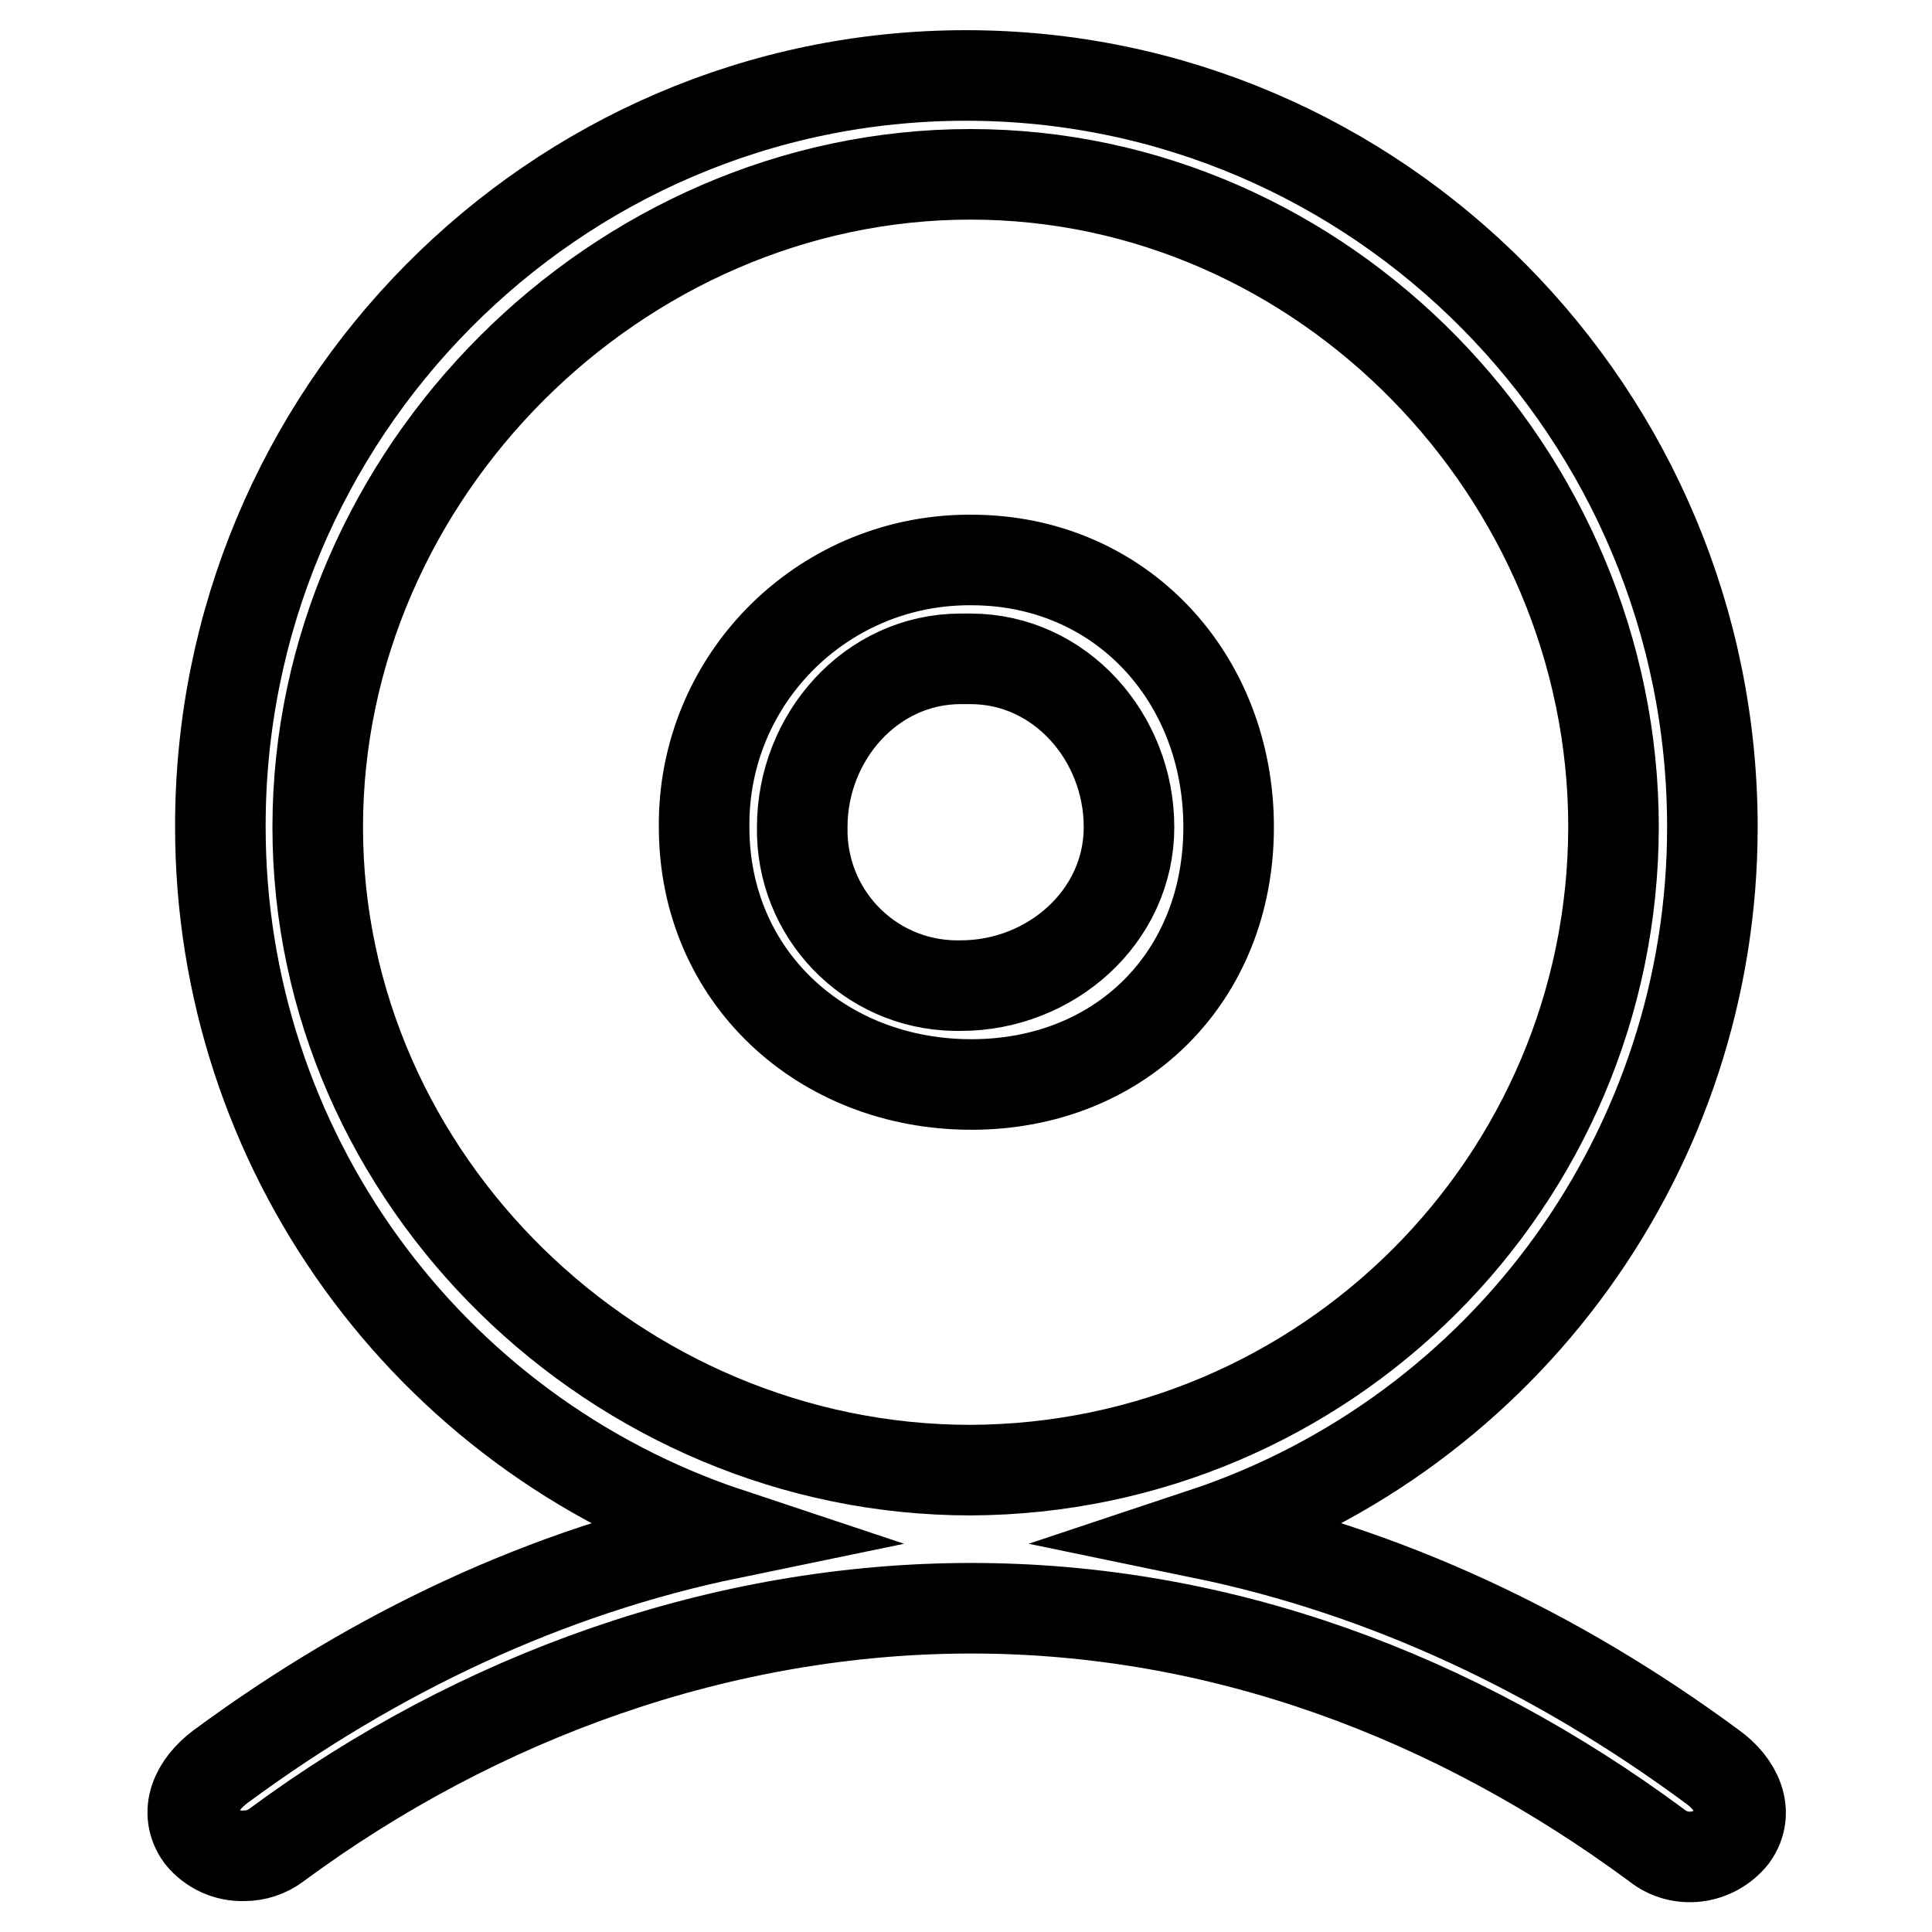 <?xml version="1.0" encoding="utf-8"?>
<!-- Svg Vector Icons : http://www.onlinewebfonts.com/icon -->
<!DOCTYPE svg PUBLIC "-//W3C//DTD SVG 1.1//EN" "http://www.w3.org/Graphics/SVG/1.1/DTD/svg11.dtd">
<svg version="1.1" xmlns="http://www.w3.org/2000/svg" xmlns:xlink="http://www.w3.org/1999/xlink" x="0px" y="0px" viewBox="0 0 256 256" enable-background="new 0 0 256 256" xml:space="preserve">
<g> <path stroke-width="12" fill-opacity="0" stroke="#000000"  d="M229.6,243.3c-2.5,3.1-7,3.7-10.1,1.2c-26.8-19.8-57.8-31.4-90.8-31.4s-65.3,11.6-92.1,31.4 c-1.2,0.9-2.7,1.4-4.2,1.4c-2.3,0.1-4.4-0.9-5.8-2.6c-2.3-3.2-0.6-6.8,2.6-9.2c20.6-15.2,43.3-25.9,67.5-30.9 c-40.3-13.4-67.5-51.1-67.5-93.6C29.1,54.9,73.3,10,128,10c54.7,0,98.9,44.9,98.9,99.6c0,42.5-27.2,80.2-67.5,93.6 c24.2,5,46.9,15.7,67.5,30.9C230.1,236.4,231.9,240.1,229.6,243.3L229.6,243.3z M213.8,109.6c0-46.8-38.4-86.5-85.2-86.5 s-86.5,39.7-86.5,86.5c0,46.8,39.7,85.2,86.5,85.2C175.6,194.6,213.7,156.6,213.8,109.6z M93.3,109.6 c-0.2-19.4,15.4-35.2,34.8-35.4c0.2,0,0.4,0,0.6,0c19.8,0,34.1,15.6,34.1,35.4s-14.3,34.1-34.1,34.1 C108.9,143.7,93.3,129.4,93.3,109.6z M149.6,109.6c0-11.9-9.1-22.3-21-22.3h-1.3c-11.9,0-21,10.4-21,22.3 c-0.2,11.4,8.8,20.8,20.2,21c0.3,0,0.5,0,0.8,0C139.2,130.6,149.6,121.5,149.6,109.6z"/></g>
</svg>